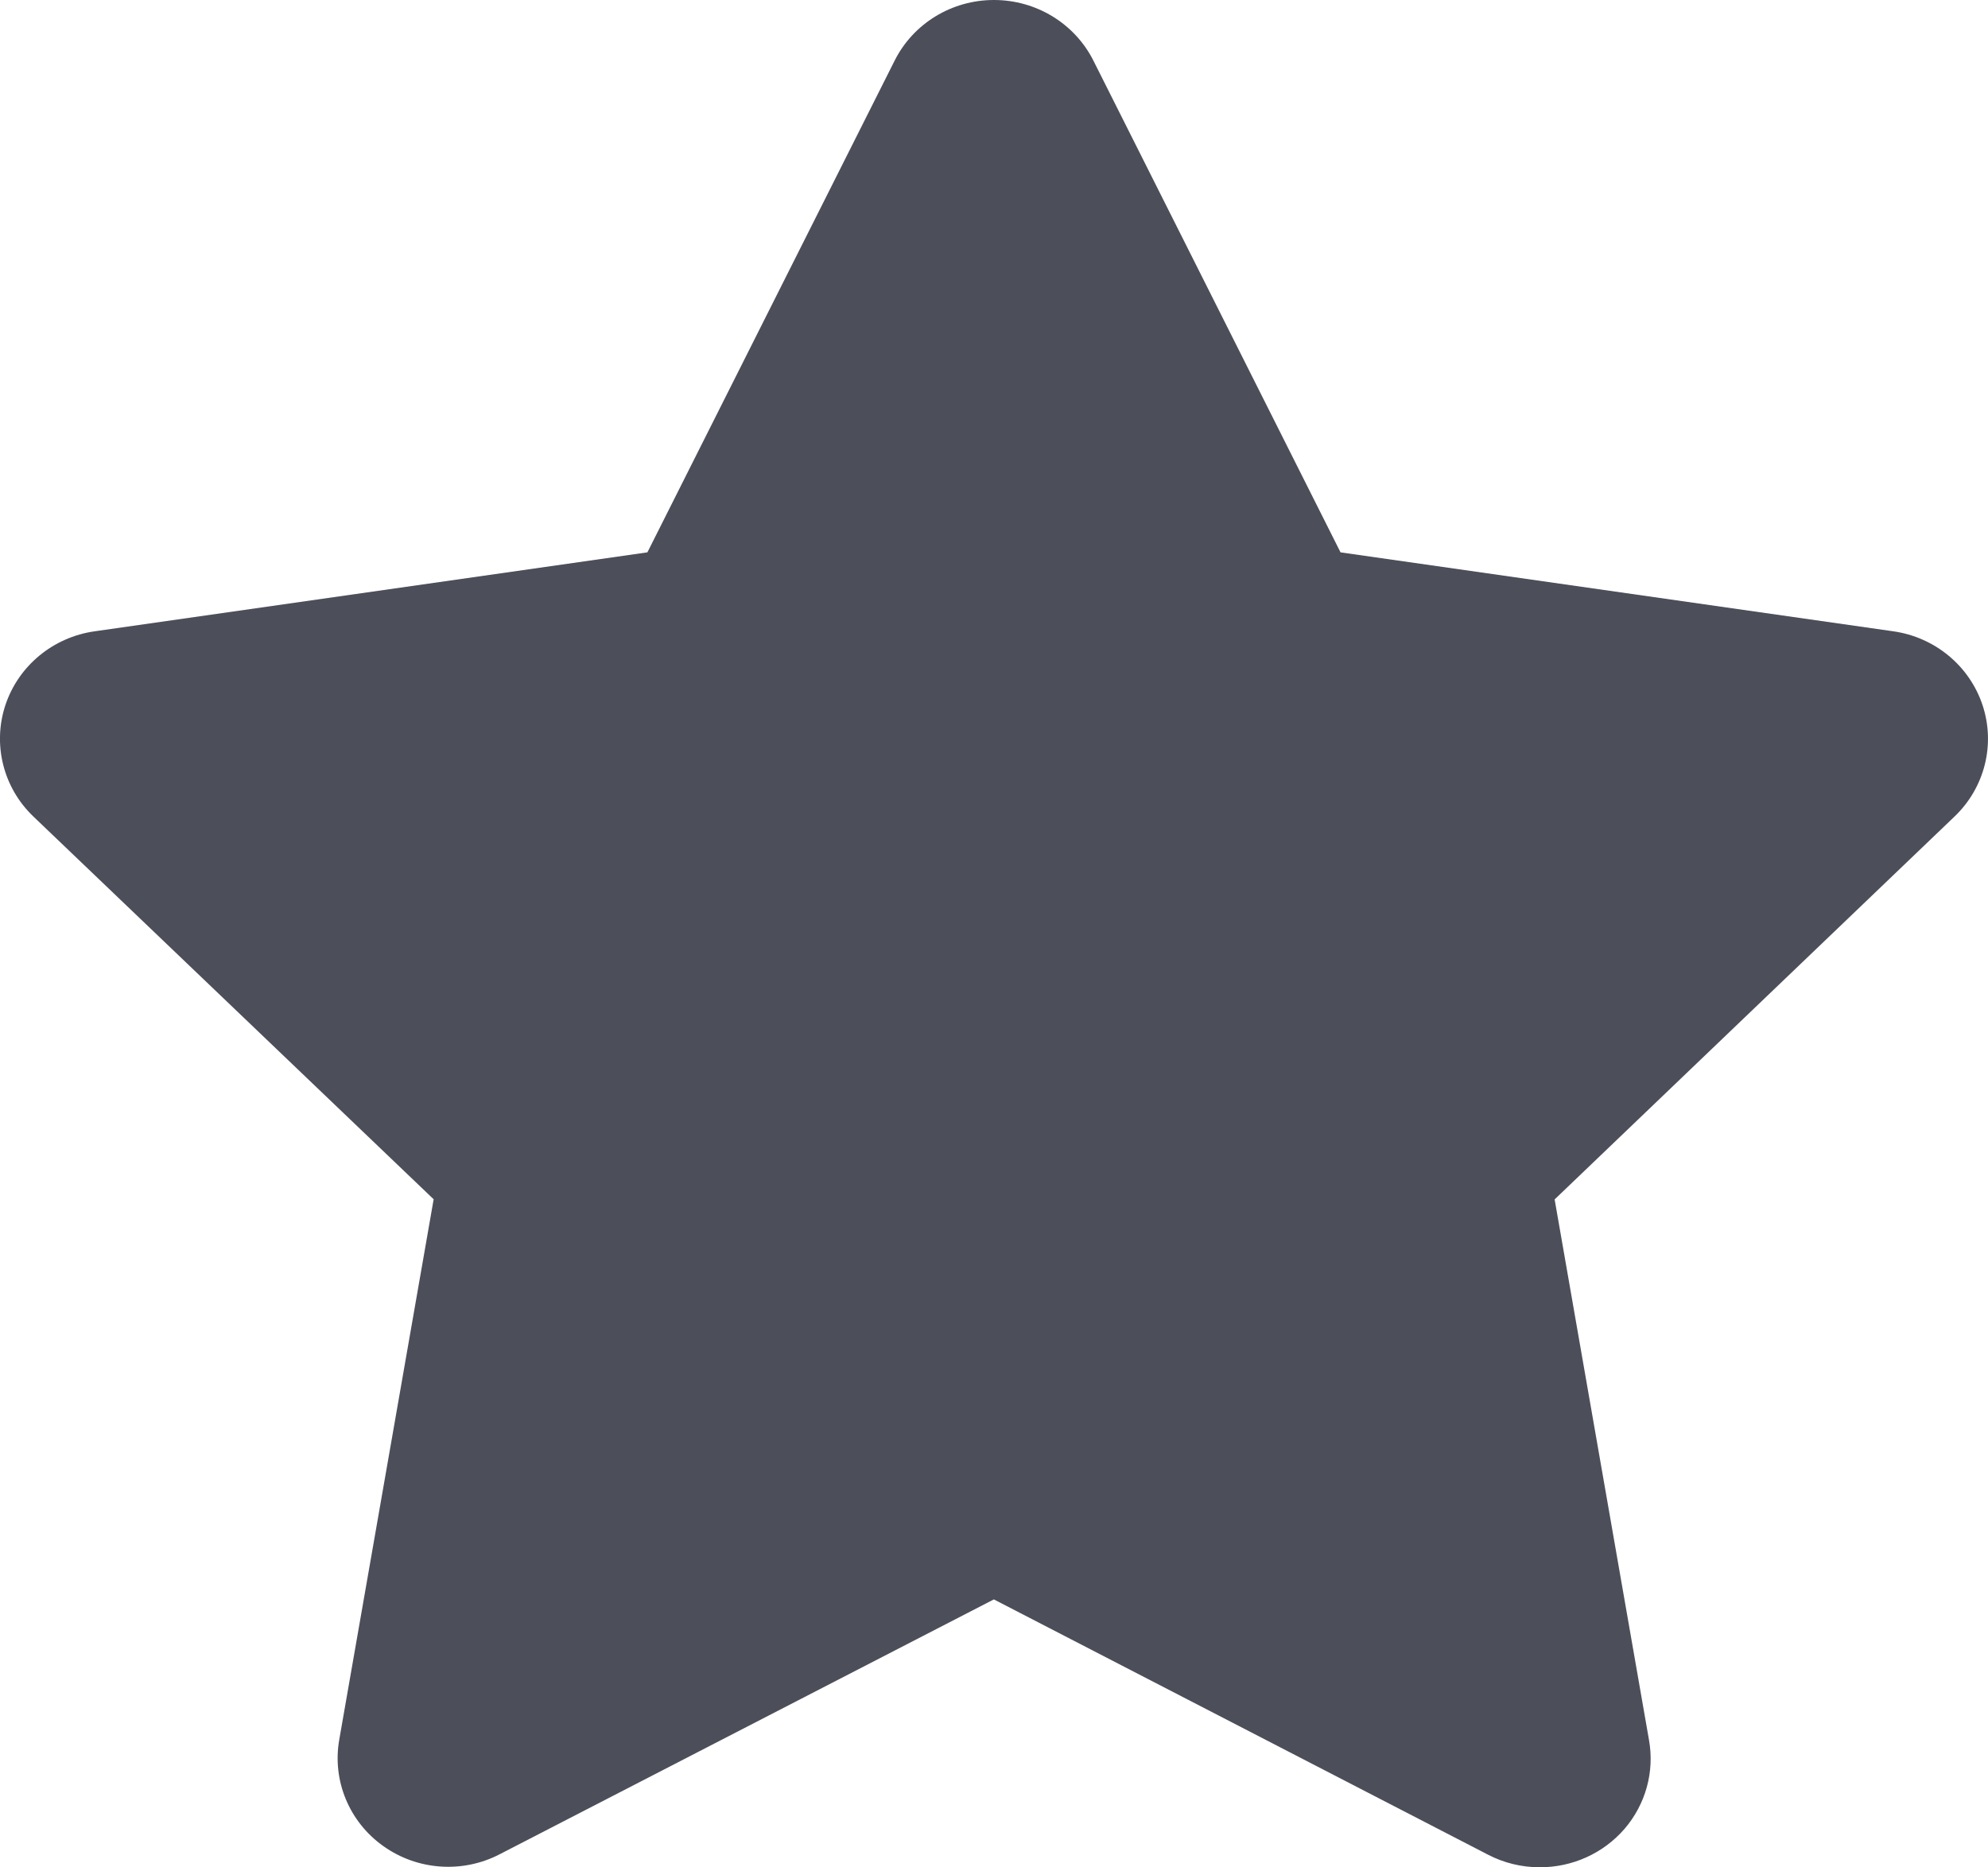 <svg xmlns:xlink="http://www.w3.org/1999/xlink" class="h-6 w-6 fill-ford-grey-400 group-hover:fill-ford-blue-300" xmlns="http://www.w3.org/2000/svg" viewBox="57.622 258.542 27.726 26.043" version="1.1" width="27.726"  height="26.043" >
    <path d="M79.094,284.586C78.844,284.586,78.597,284.526,78.376,284.411L71.483,280.850L64.590,284.405C64.071,284.674,63.442,284.629,62.967,284.290C62.492,283.952,62.254,283.378,62.353,282.809L63.670,275.269L58.087,269.930C57.667,269.528,57.516,268.926,57.697,268.377C57.879,267.829,58.362,267.429,58.943,267.347L66.651,266.246L70.100,259.386C70.360,258.869,70.896,258.542,71.483,258.542C72.072,258.541,72.610,258.869,72.871,259.387L76.318,266.246L84.026,267.347C84.607,267.429,85.090,267.829,85.272,268.377C85.454,268.926,85.302,269.528,84.882,269.930L79.304,275.271L80.620,282.811C80.699,283.253,80.574,283.706,80.280,284.049C79.985,284.391,79.551,284.588,79.094,284.586ZZ" fill="#4C4E5A"></path>
</svg>